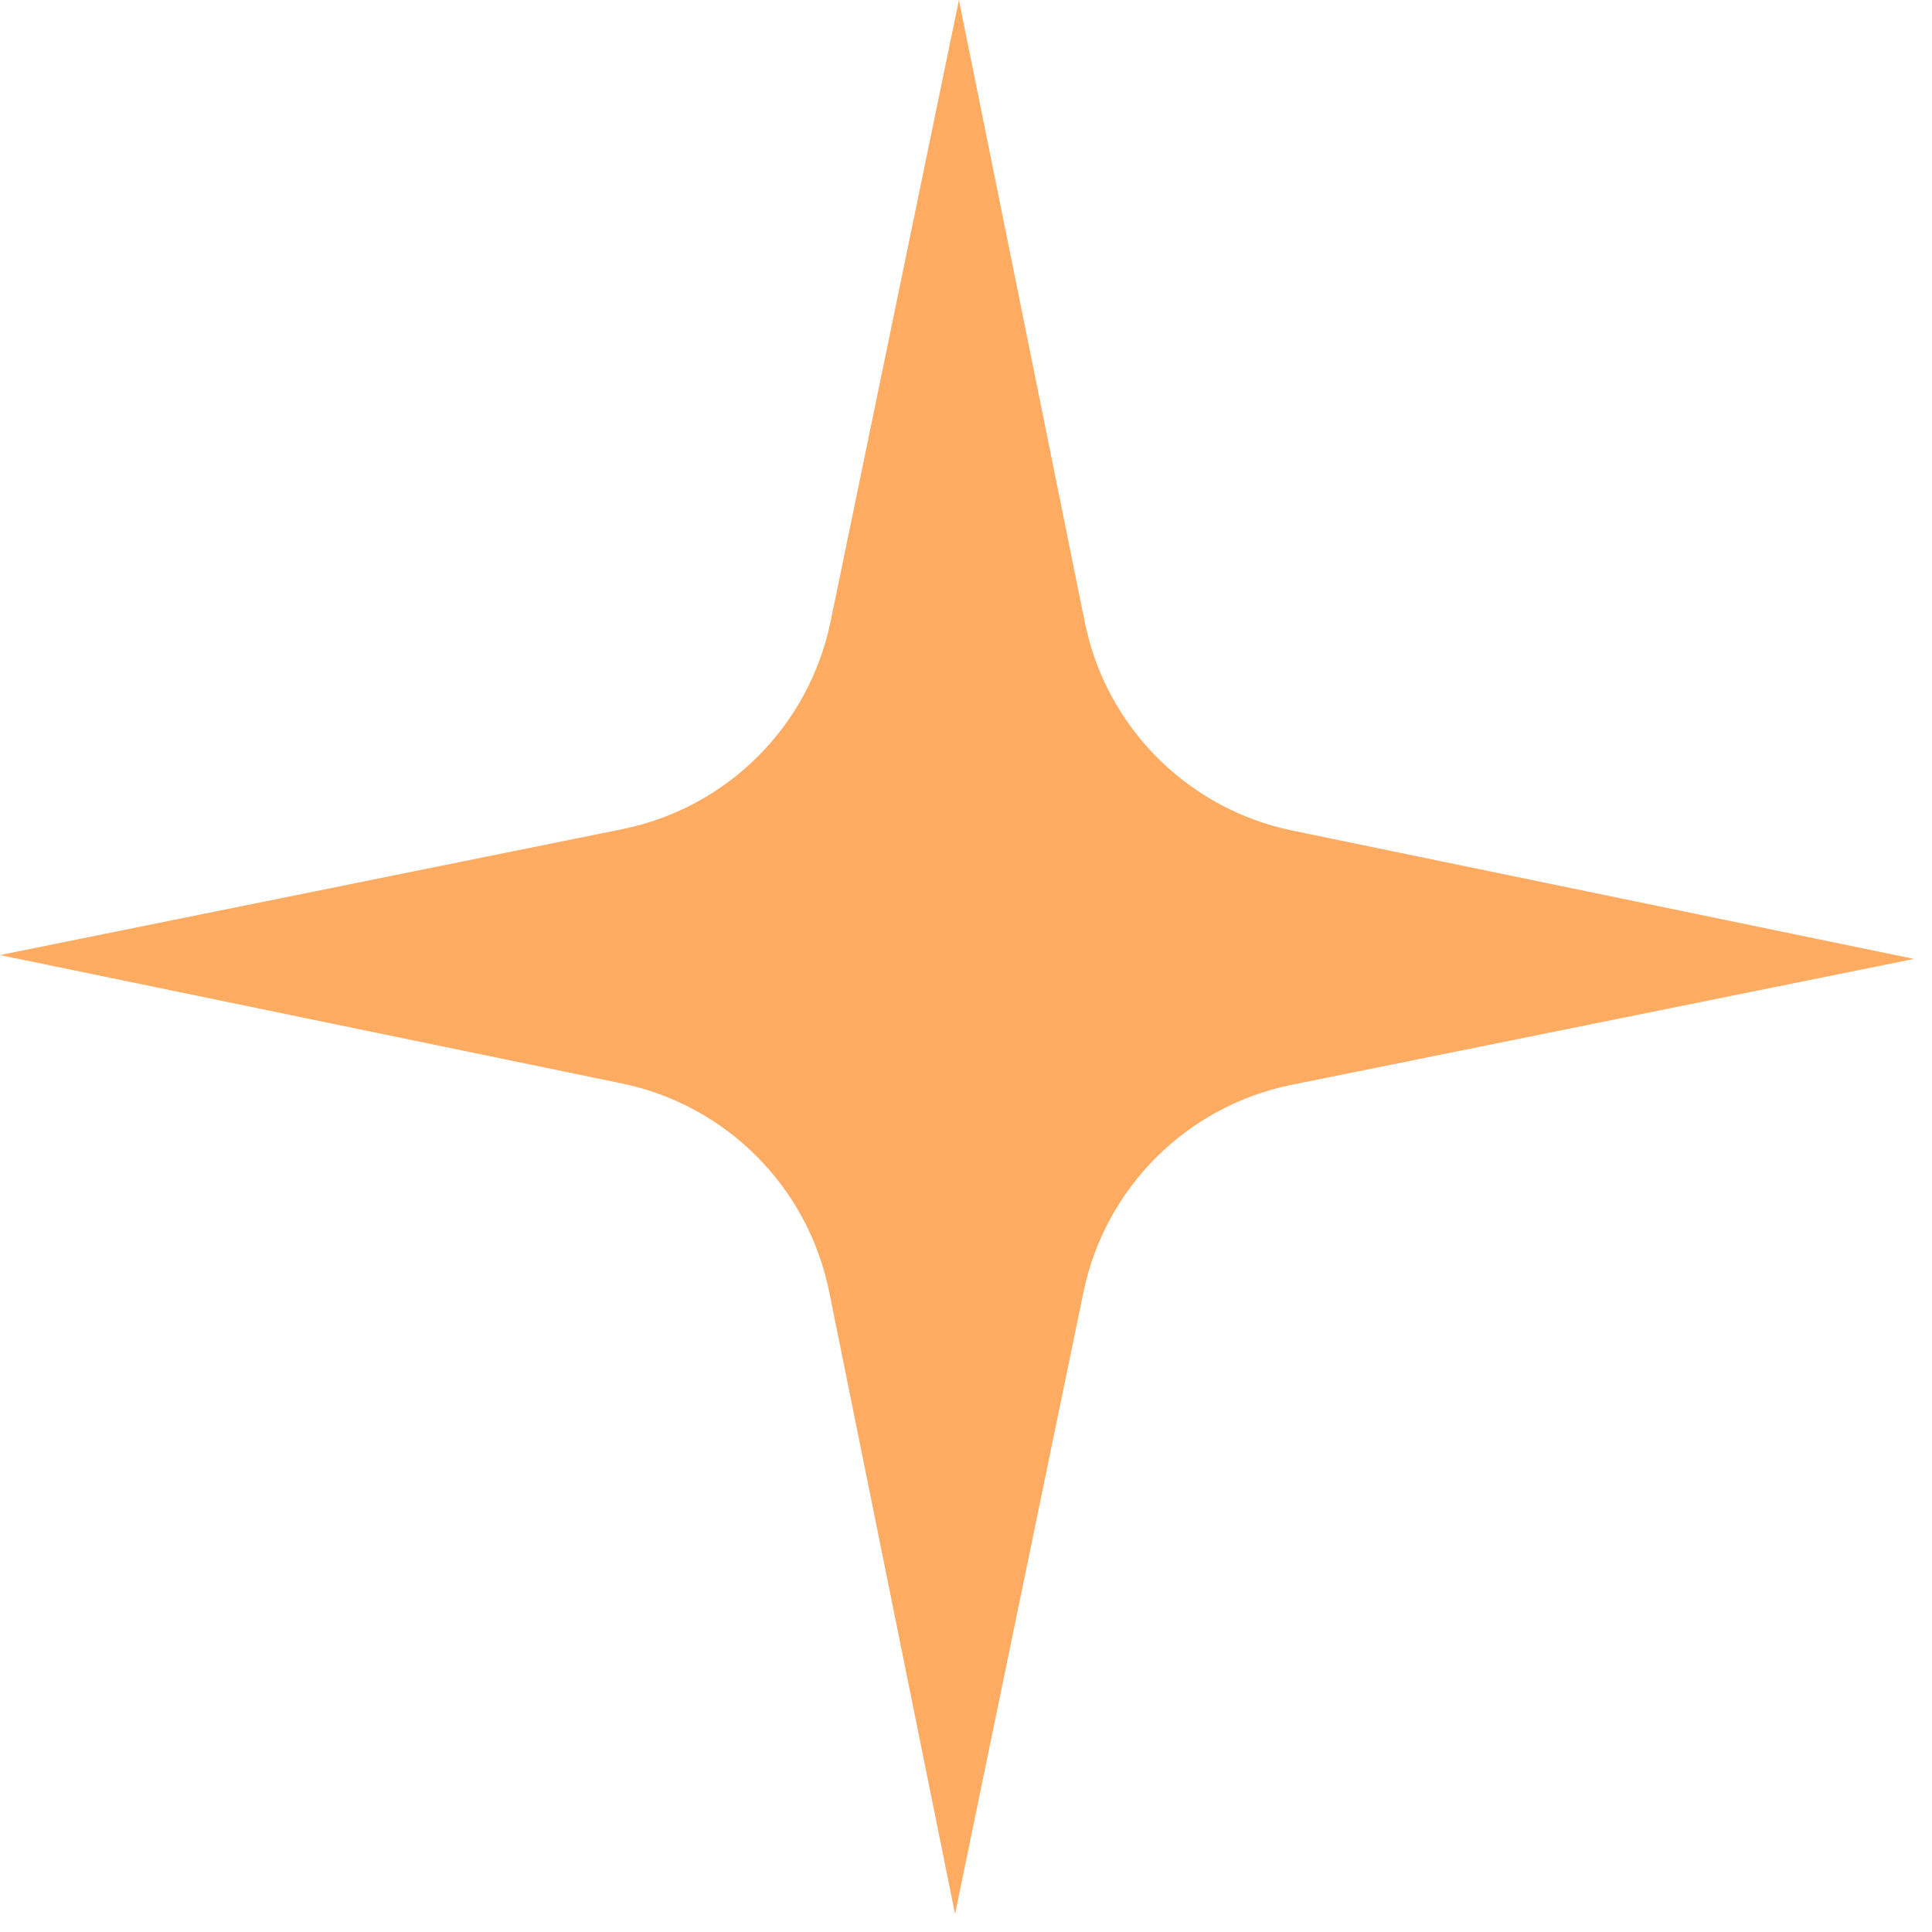 <?xml version="1.0" encoding="UTF-8"?> <svg xmlns="http://www.w3.org/2000/svg" width="69" height="69" viewBox="0 0 69 69" fill="none"><path d="M34.247 2.48544e-05L29.662 22.206C28.89 25.942 25.963 28.857 22.224 29.613L2.11521e-05 34.109L22.206 38.694C25.942 39.466 28.857 42.393 29.613 46.132L34.109 68.356L38.694 46.15C39.466 42.414 42.393 39.499 46.132 38.743L68.356 34.247L46.15 29.662C42.414 28.89 39.499 25.963 38.743 22.224L34.247 2.48544e-05Z" fill="#FFAB62"></path></svg> 